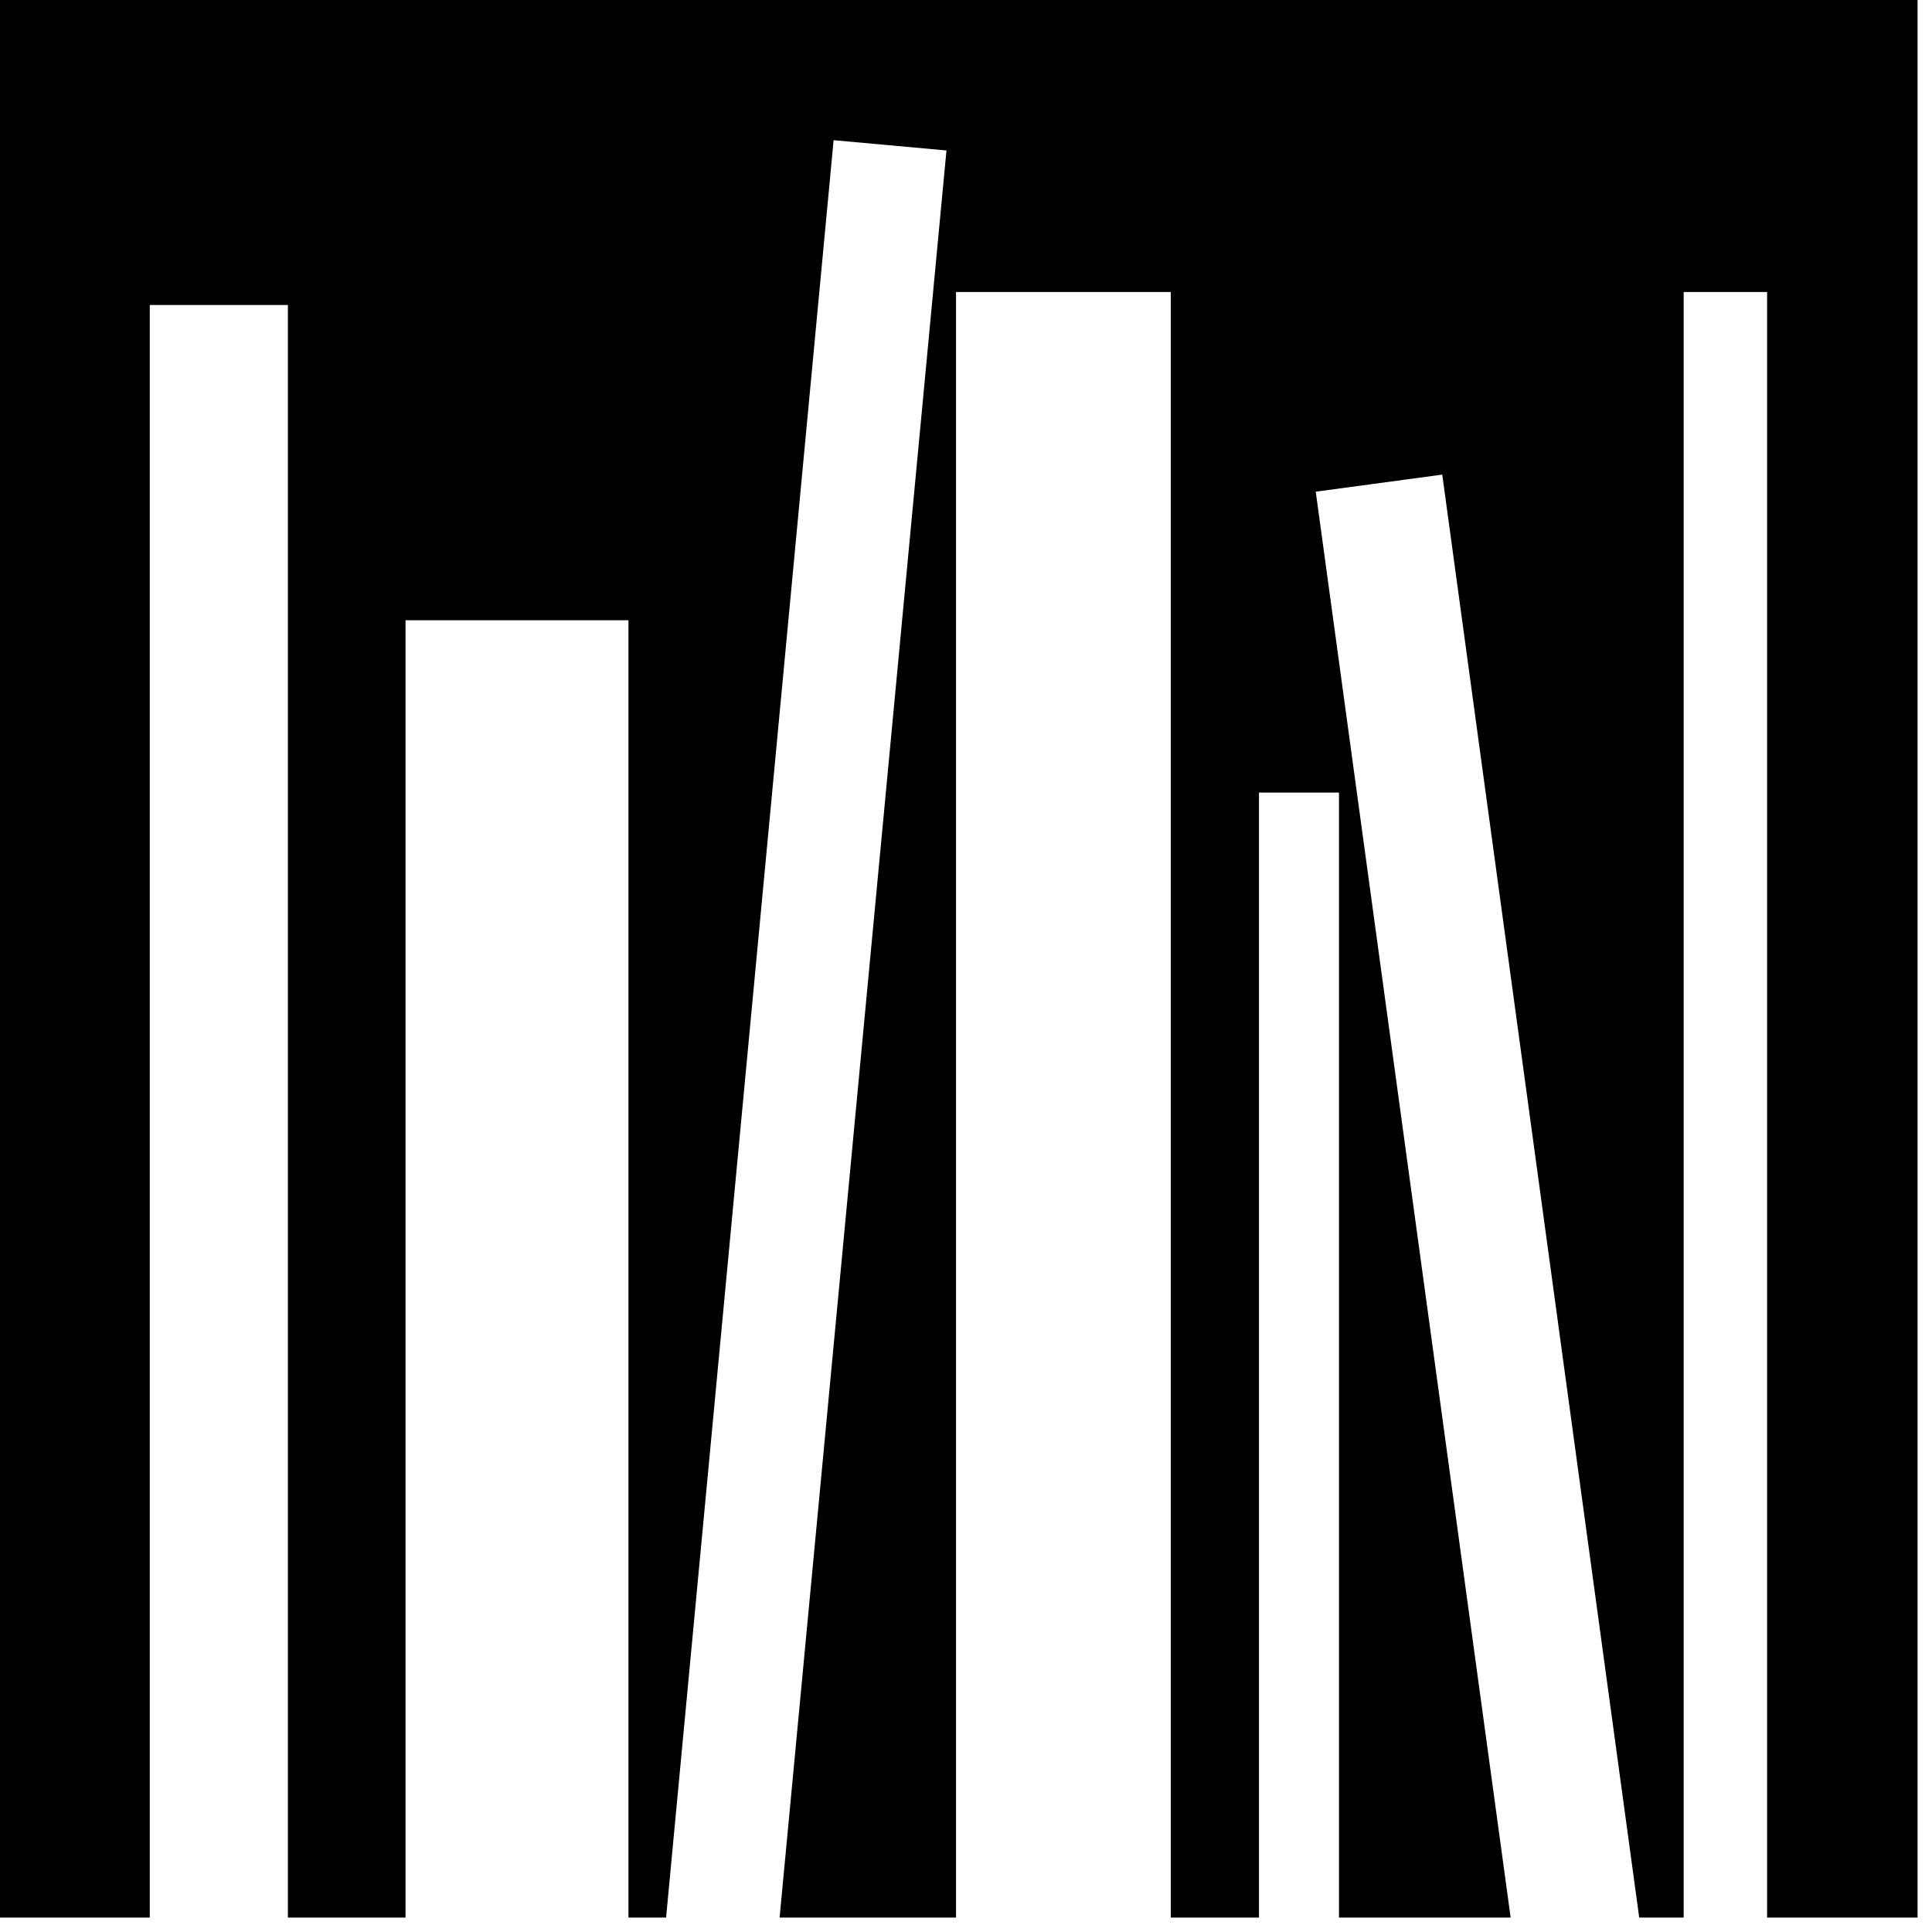 <?xml version="1.0" encoding="utf-8"?>
<svg xmlns="http://www.w3.org/2000/svg" fill="none" height="100%" overflow="visible" preserveAspectRatio="none" style="display: block;" viewBox="0 0 73 73" width="100%">
<path d="M72.454 0H0V72.454H5.659V11.524H10.878V72.454H15.323V23.436H23.746V72.454H25.168L31.498 5.297L35.762 5.685L29.457 72.454H36.123V11.033H44.237V72.454H47.57V29.948H50.593V72.454H57.079L49.715 18.578L54.495 17.933L61.937 72.454H63.617V11.033H66.769V72.454H72.454V0Z" fill="black" id="Vector"/>
</svg>